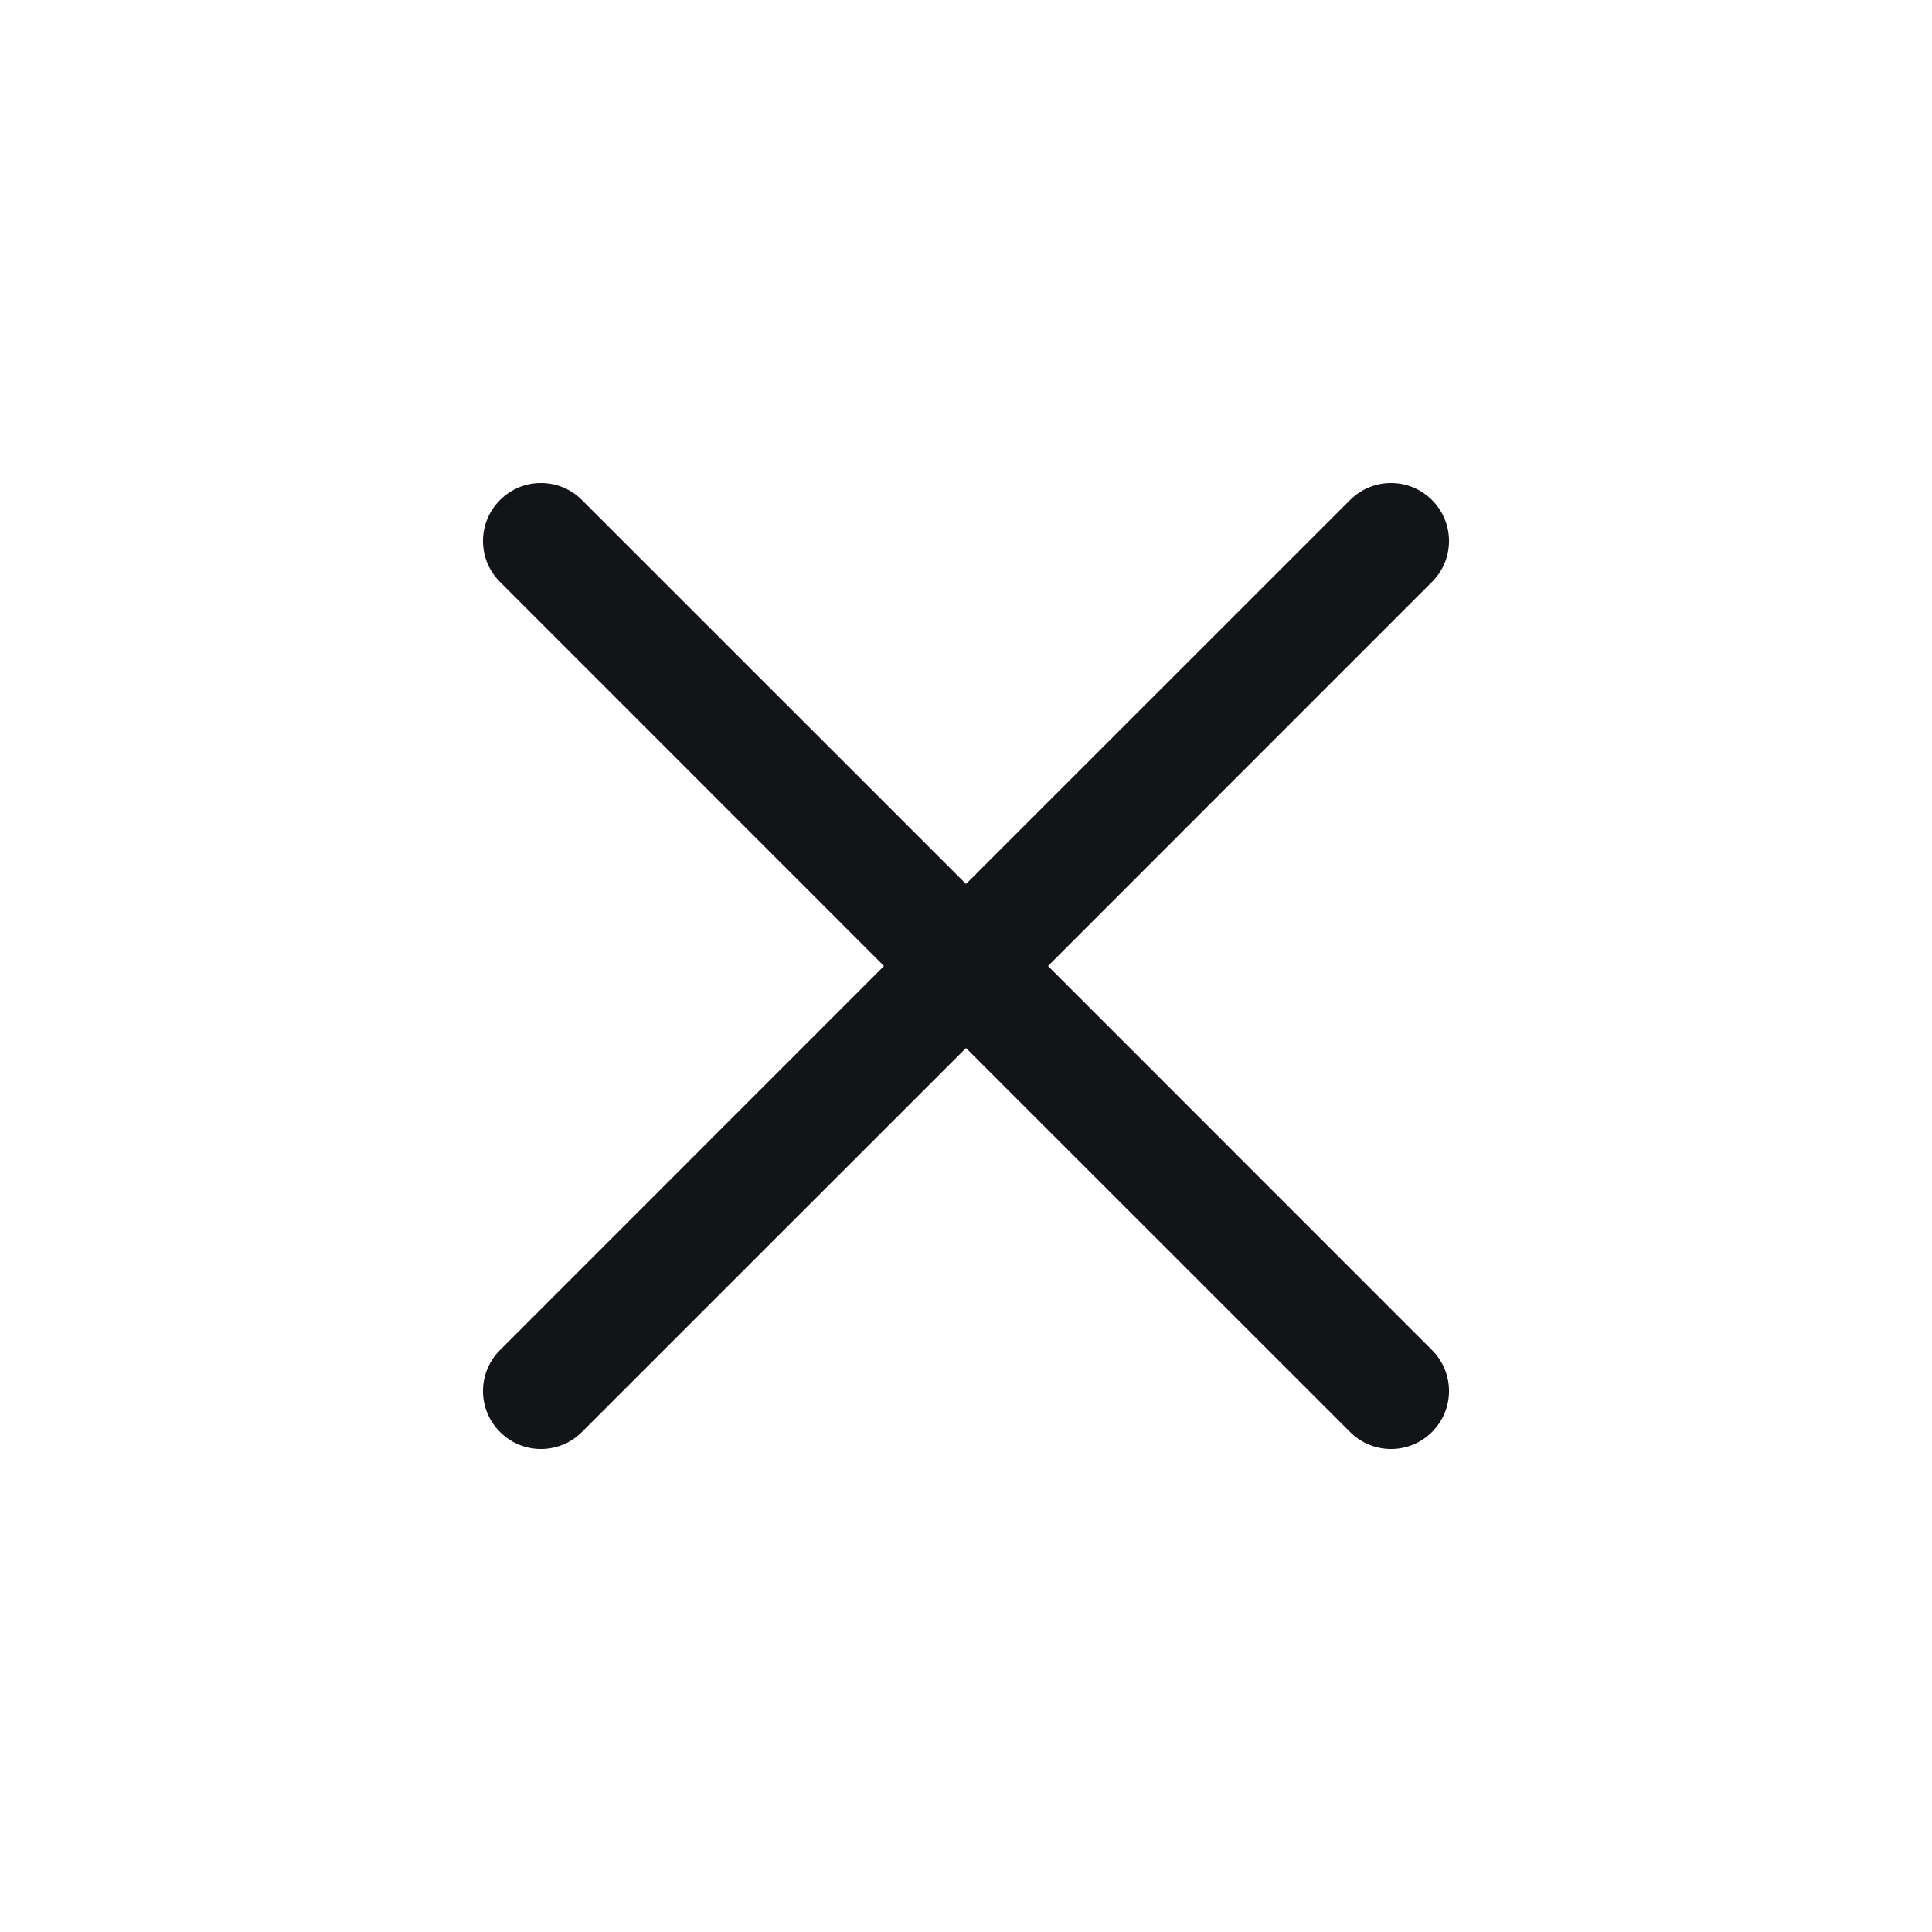 <svg width="20" height="20" viewBox="0 0 20 20" fill="none" xmlns="http://www.w3.org/2000/svg">
<path fill-rule="evenodd" clip-rule="evenodd" d="M14.824 5.176C15.059 5.41 15.059 5.79 14.824 6.024L10.849 10L14.824 13.976C15.059 14.21 15.059 14.59 14.824 14.824C14.59 15.059 14.21 15.059 13.976 14.824L10 10.849L6.024 14.824C5.79 15.059 5.41 15.059 5.176 14.824C4.941 14.59 4.941 14.21 5.176 13.976L9.151 10L5.176 6.024C4.941 5.79 4.941 5.41 5.176 5.176C5.41 4.941 5.79 4.941 6.024 5.176L10 9.151L13.976 5.176C14.21 4.941 14.59 4.941 14.824 5.176Z" fill="#121417"/>
</svg>
